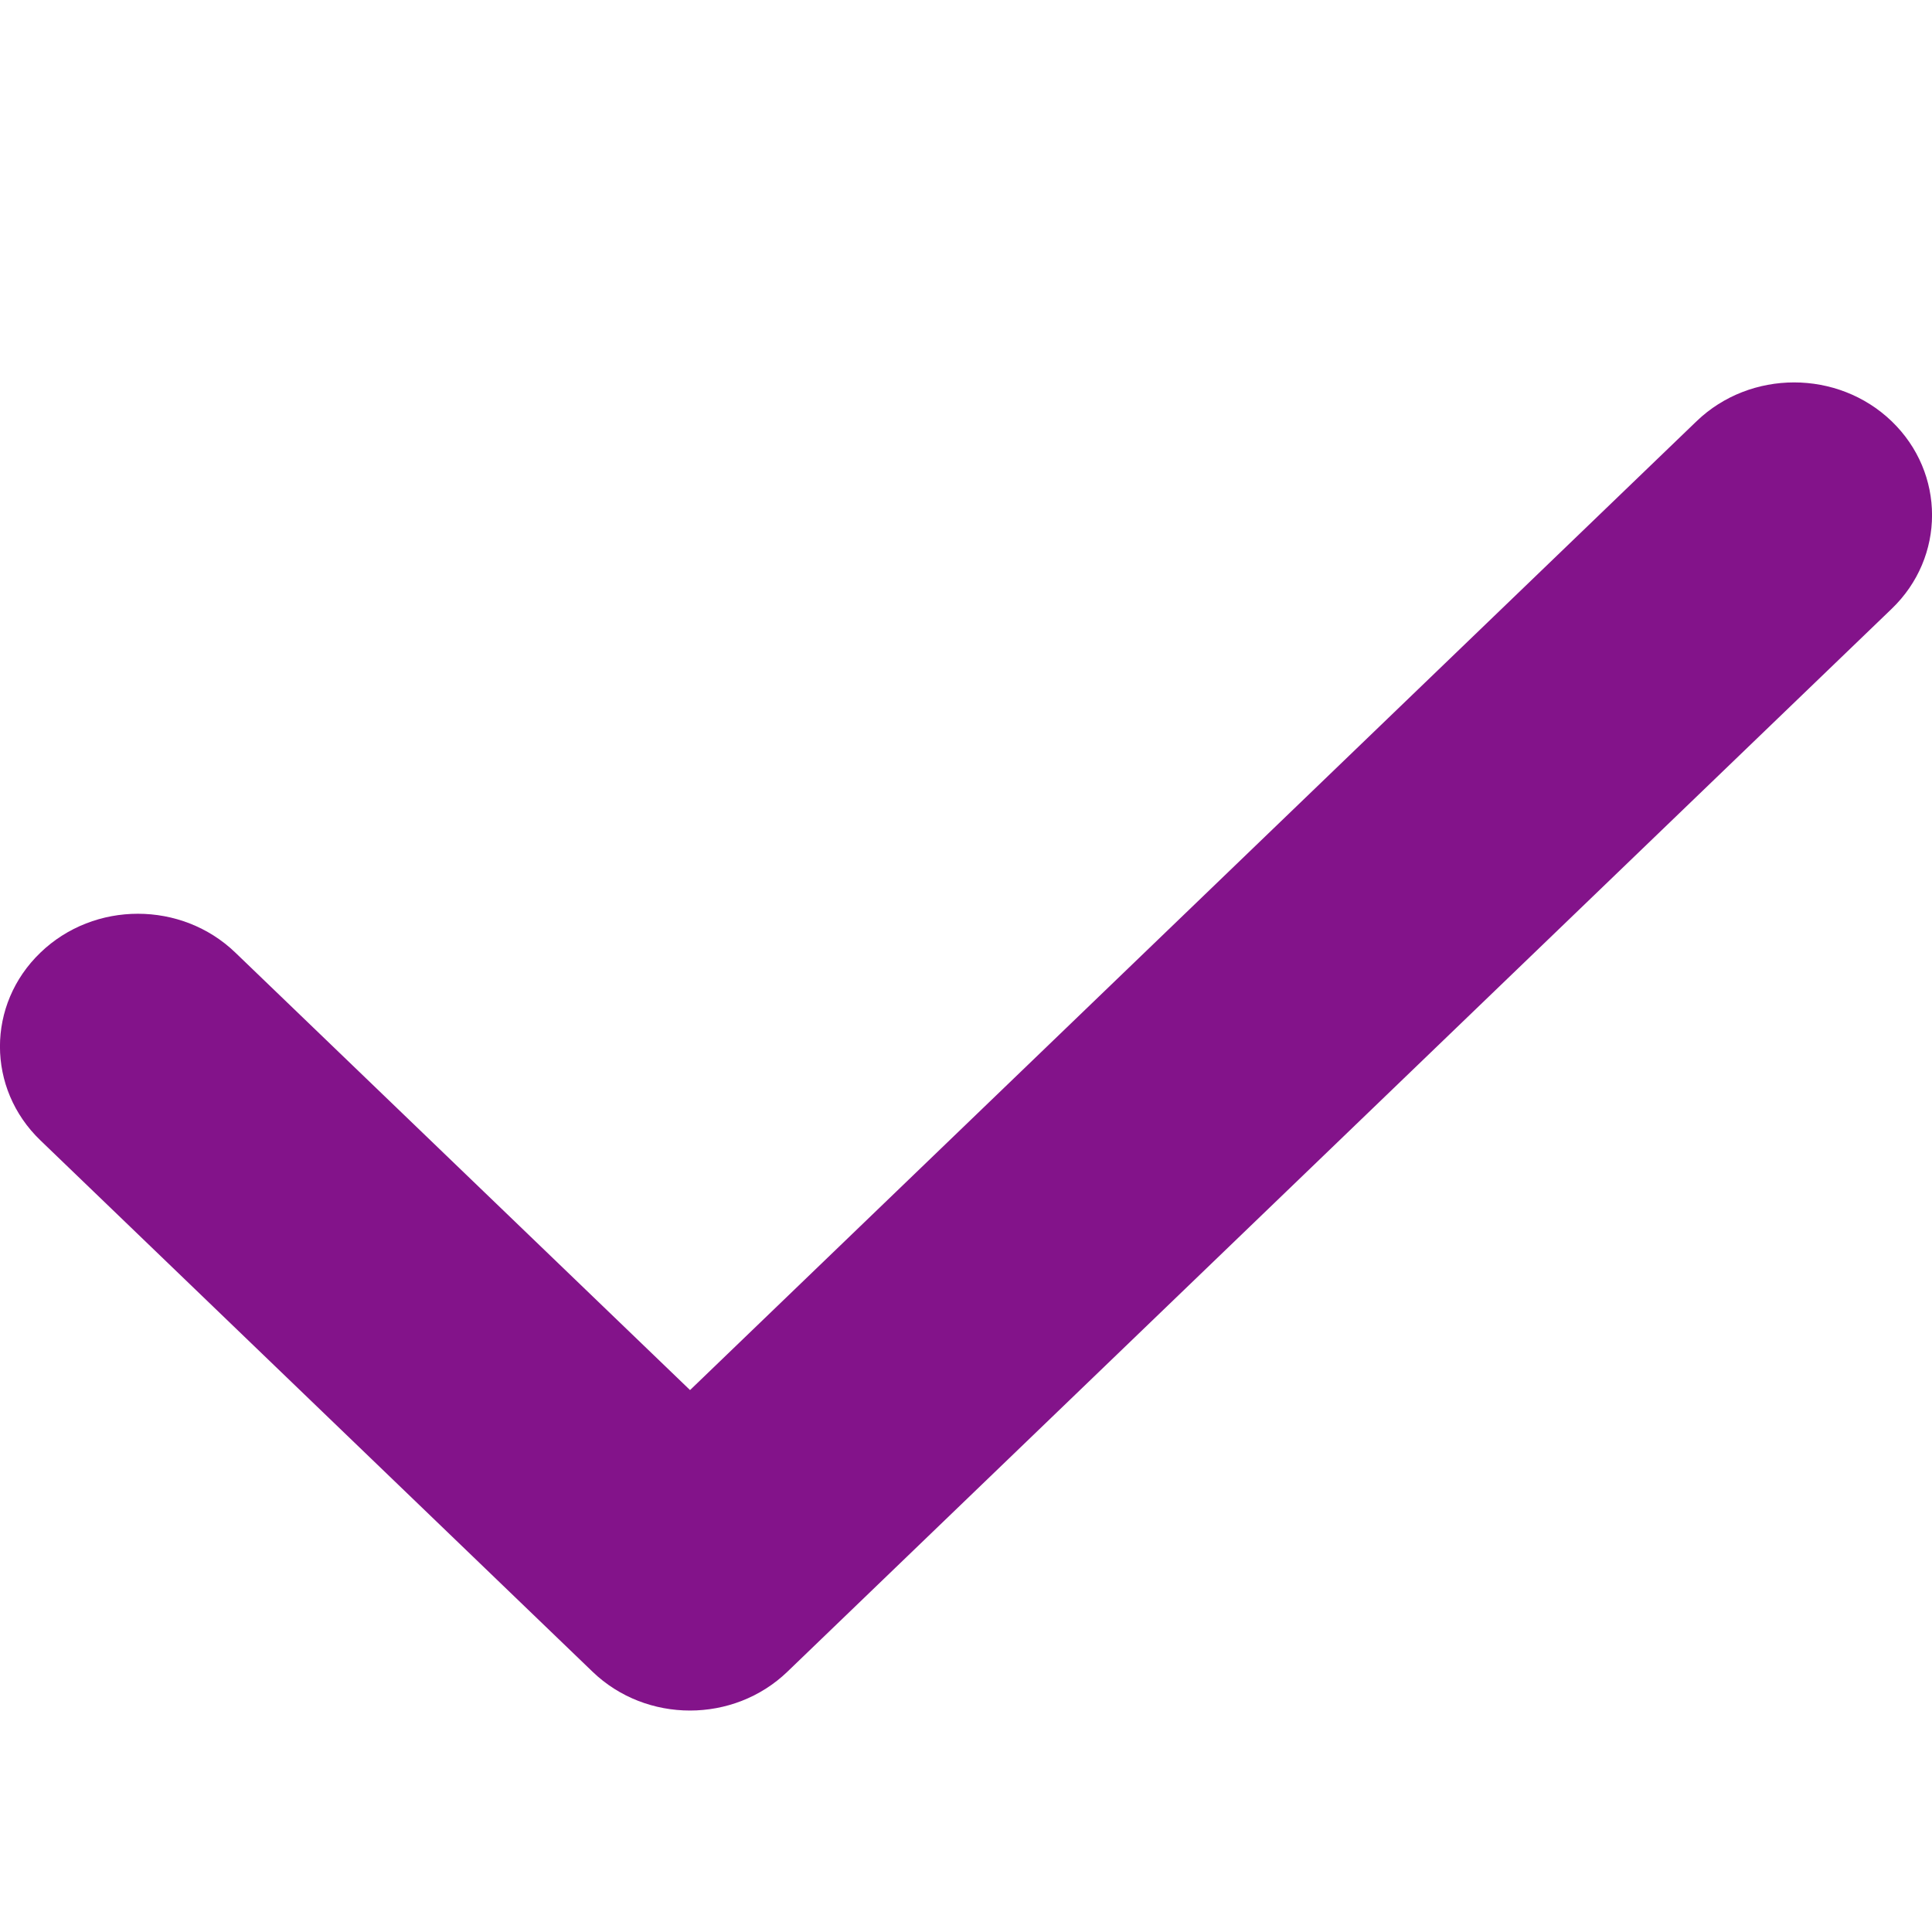 <svg width="12" height="12" viewBox="0 0 12 12" fill="none" xmlns="http://www.w3.org/2000/svg">
<path d="M10.538 2.616L4.286 8.634L1.462 5.917C1.128 5.595 0.585 5.595 0.251 5.917C-0.084 6.239 -0.084 6.761 0.251 7.083L3.68 10.383C4.014 10.705 4.557 10.705 4.891 10.383L11.749 3.782C12.084 3.461 12.084 2.938 11.749 2.616C11.415 2.295 10.872 2.295 10.538 2.616Z" fill="#83138A"/>
</svg>
